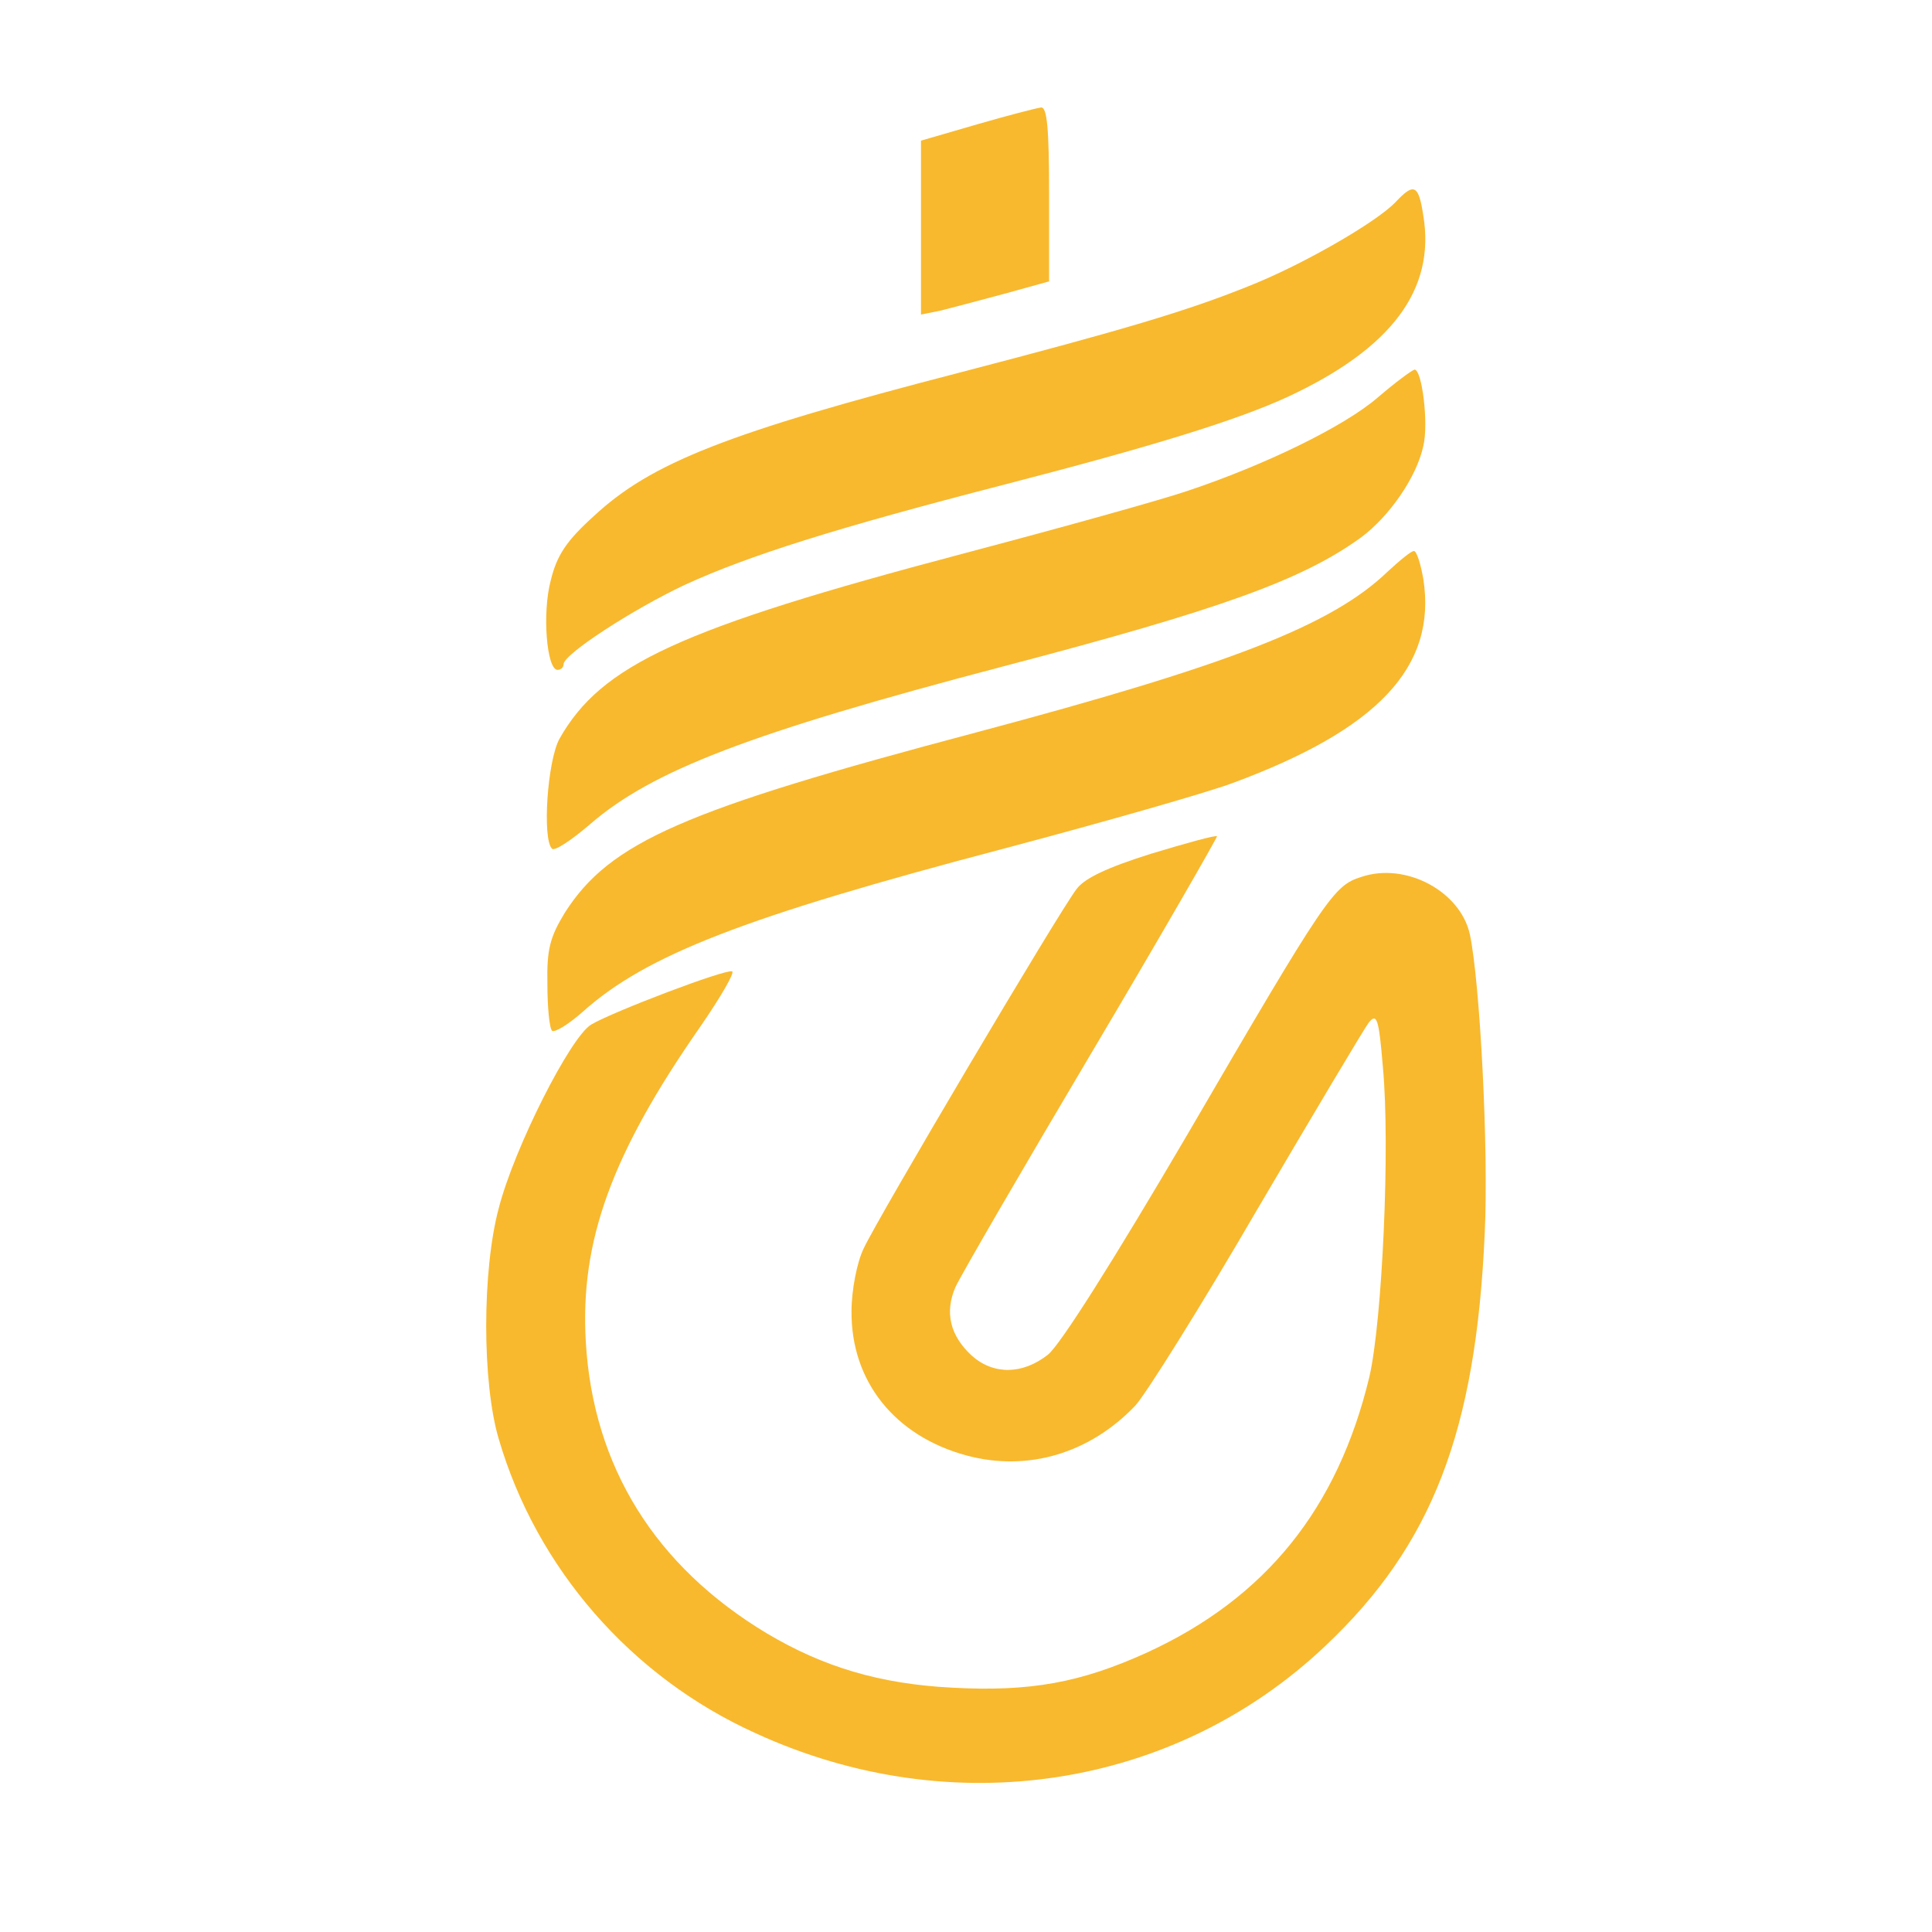 <svg width="96" height="96" viewBox="0 0 96 96" fill="none" xmlns="http://www.w3.org/2000/svg">
<g clip-path="url(#clip0_164_219)">
<path d="M48.544 6.181L45.763 6.989V11.309V15.63L46.701 15.443C47.204 15.319 48.611 14.946 49.884 14.604L52.129 13.982V9.662C52.129 6.367 52.029 5.31 51.727 5.341C51.492 5.372 50.052 5.745 48.544 6.181Z" fill="#F8B92E"/>
<path d="M69.352 10.035C68.38 11.061 64.627 13.206 62.014 14.231C58.998 15.444 55.882 16.376 47.773 18.49C36.113 21.505 32.36 22.997 29.512 25.639C28.138 26.882 27.669 27.597 27.367 28.84C26.932 30.457 27.166 33.285 27.703 33.285C27.87 33.285 28.004 33.161 28.004 33.005C28.004 32.508 31.455 30.27 34.035 29.058C37.218 27.597 41.574 26.229 49.884 24.085C57.222 22.189 61.478 20.883 64.024 19.702C69.151 17.308 71.329 14.387 70.725 10.719C70.491 9.165 70.256 9.071 69.352 10.035Z" fill="#F8B92E"/>
<path d="M68.481 19.733C66.805 21.194 62.818 23.121 58.998 24.395C57.725 24.831 52.699 26.229 47.874 27.504C33.767 31.234 29.881 33.037 27.803 36.704C27.2 37.792 26.932 41.709 27.434 42.175C27.569 42.299 28.406 41.74 29.311 40.963C32.394 38.29 37.252 36.425 49.784 33.13C60.707 30.27 64.728 28.809 67.643 26.696C69.05 25.639 70.391 23.712 70.725 22.158C70.994 21.039 70.659 18.365 70.29 18.365C70.156 18.396 69.352 18.987 68.481 19.733Z" fill="#F8B92E"/>
<path d="M68.95 28.405C66.169 31.078 61.109 33.036 48.51 36.393C33.968 40.248 30.316 41.833 28.071 45.345C27.334 46.558 27.166 47.148 27.2 48.889C27.2 50.039 27.3 51.096 27.434 51.22C27.569 51.313 28.239 50.909 28.942 50.288C32.092 47.459 36.984 45.563 49.851 42.175C54.776 40.869 59.903 39.408 61.243 38.911C68.481 36.238 71.396 33.13 70.726 28.778C70.591 28.001 70.391 27.379 70.257 27.379C70.122 27.379 69.553 27.846 68.95 28.405Z" fill="#F8B92E"/>
<path d="M57.189 42.424C55.011 43.108 53.905 43.636 53.503 44.164C52.632 45.283 43.585 60.576 42.915 62.037C42.58 62.721 42.312 64.12 42.312 65.145C42.278 68.627 44.456 71.362 48.041 72.326C51.057 73.134 54.14 72.232 56.418 69.839C56.954 69.248 59.702 64.866 62.483 60.079C65.297 55.292 67.777 51.127 68.011 50.816C68.414 50.319 68.514 50.599 68.715 53.023C69.084 56.971 68.682 65.643 68.045 68.409C66.47 74.968 62.885 79.412 56.988 82.117C53.704 83.609 51.191 84.075 47.271 83.857C43.719 83.671 40.904 82.832 38.09 81.153C32.561 77.827 29.478 72.885 29.11 66.7C28.808 61.695 30.383 57.343 34.806 51.003C35.811 49.542 36.515 48.33 36.381 48.267C36.046 48.143 30.484 50.257 29.378 50.909C28.339 51.531 25.558 57.033 24.787 60.017C23.95 63.125 23.95 68.72 24.787 71.517C26.664 77.921 31.355 83.329 37.554 86.126C47.304 90.602 58.361 88.893 65.867 81.775C71.161 76.77 73.339 71.144 73.775 61.291C73.976 57.126 73.54 48.796 73.038 46.433C72.569 44.289 69.854 42.828 67.643 43.574C66.269 44.009 65.934 44.475 58.998 56.38C55.279 62.721 52.665 66.855 52.062 67.321C50.789 68.316 49.348 68.316 48.276 67.352C47.204 66.358 46.936 65.208 47.472 63.964C47.706 63.436 50.755 58.183 54.24 52.308C57.725 46.433 60.506 41.584 60.472 41.553C60.405 41.491 58.931 41.895 57.189 42.424Z" fill="#F8B92E"/>
</g>
<defs>
<clipPath id="clip0_164_219">
<rect width="50.541" height="85" fill="white" transform="translate(23.676 5)"/>
</clipPath>
</defs>
</svg>
